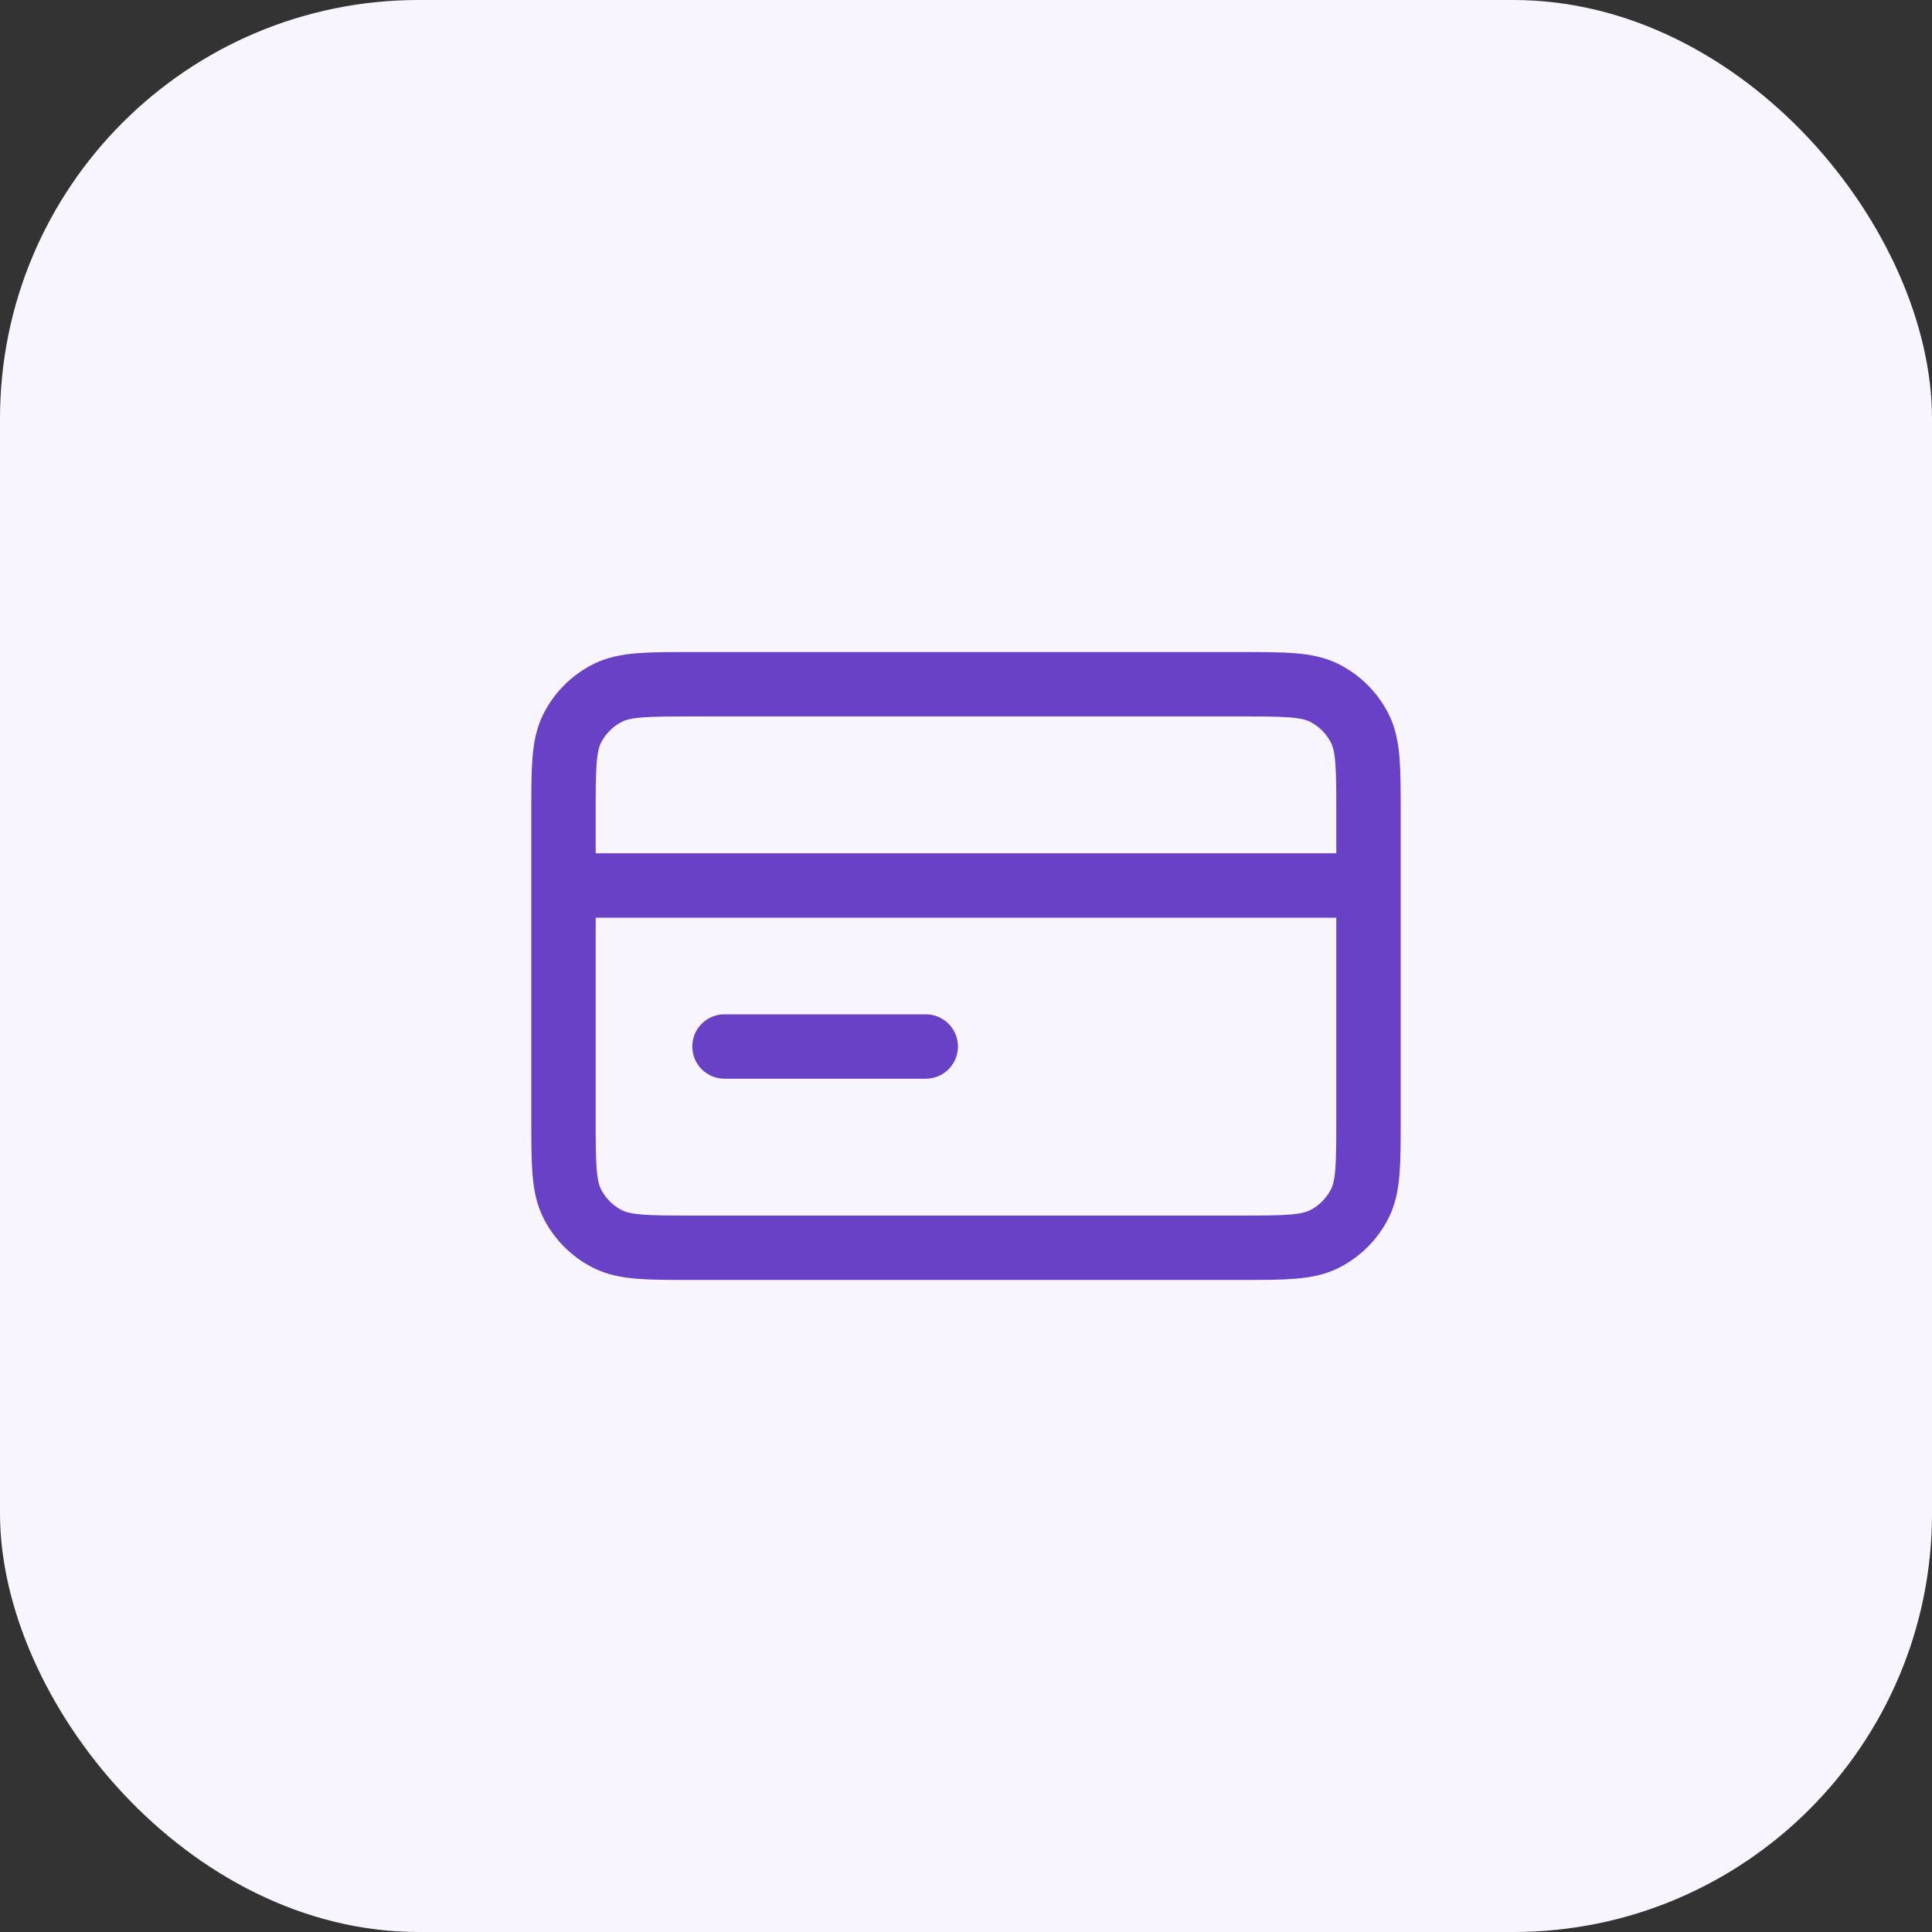 <svg width="60" height="60" viewBox="0 0 60 60" fill="none" xmlns="http://www.w3.org/2000/svg">
<rect x="0" y="0" width="60" height="60" fill="#333333" stroke="none"/>
<rect width="60" height="60" rx="13" fill="#F9F5FF"/>
<path d="M42.5 27.5H17.5M28.75 32.5H22.5M17.5 25.25L17.5 34.75C17.5 36.15 17.5 36.85 17.773 37.385C18.012 37.855 18.395 38.238 18.865 38.477C19.4 38.75 20.1 38.75 21.5 38.75L38.5 38.75C39.9 38.75 40.6 38.75 41.135 38.477C41.605 38.238 41.988 37.855 42.227 37.385C42.5 36.85 42.5 36.15 42.5 34.75V25.25C42.5 23.85 42.5 23.15 42.227 22.615C41.988 22.145 41.605 21.762 41.135 21.523C40.6 21.25 39.9 21.25 38.5 21.25L21.5 21.25C20.1 21.25 19.4 21.25 18.865 21.523C18.395 21.762 18.012 22.145 17.773 22.615C17.5 23.15 17.5 23.85 17.5 25.25Z" stroke="#6941C6" stroke-width="2" stroke-linecap="round" stroke-linejoin="round"/>
</svg>
